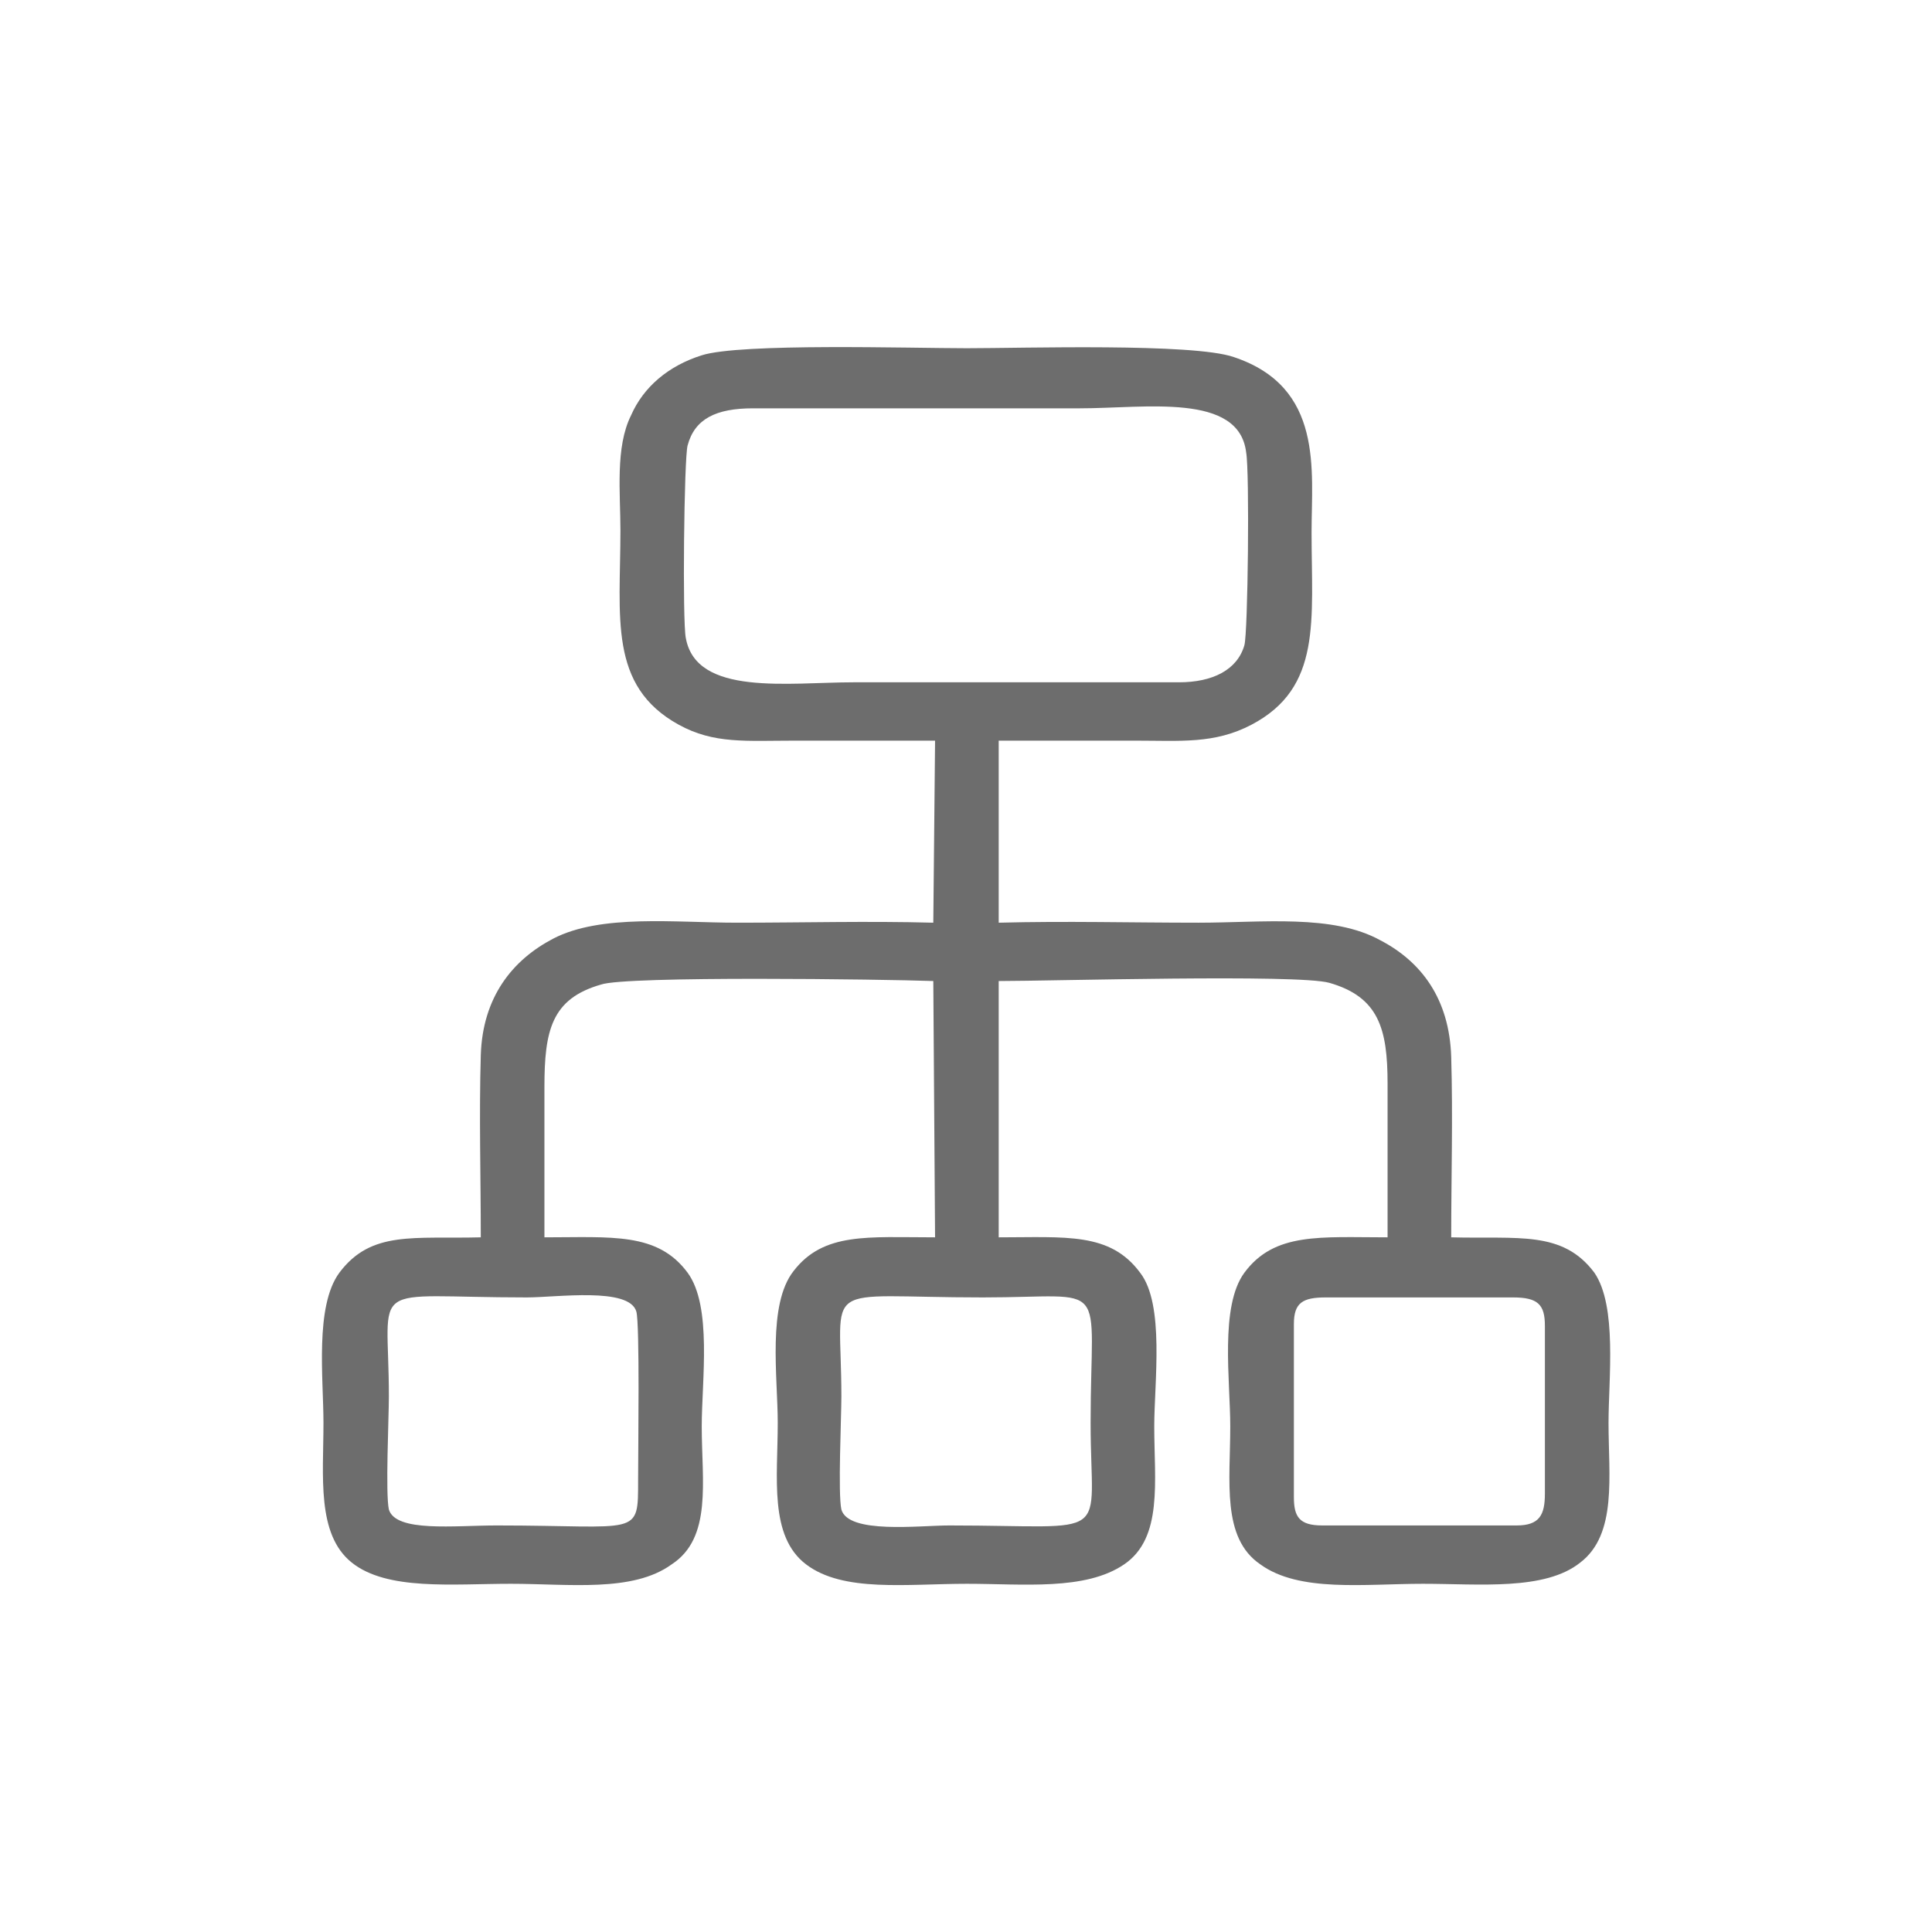<?xml version="1.0" encoding="UTF-8"?>
<!DOCTYPE svg PUBLIC "-//W3C//DTD SVG 1.1//EN" "http://www.w3.org/Graphics/SVG/1.1/DTD/svg11.dtd">
<!-- Creator: CorelDRAW -->
<svg xmlns="http://www.w3.org/2000/svg" xml:space="preserve" width="177px" height="177px" version="1.1" style="shape-rendering:geometricPrecision; text-rendering:geometricPrecision; image-rendering:optimizeQuality; fill-rule:evenodd; clip-rule:evenodd"
viewBox="0 0 10.93 10.93"
 xmlns:xlink="http://www.w3.org/1999/xlink"
 xmlns:xodm="http://www.corel.com/coreldraw/odm/2003">
 <defs>
  <style type="text/css">
   <![CDATA[
    .fil0 {fill:none}
    .fil1 {fill:#6D6D6D}
   ]]>
  </style>
 </defs>
 <g id="Camada_x0020_1">
  <rect class="fil0" width="10.93" height="10.93"/>
  <path class="fil1" d="M8.58 8.63l-1.1 0c-0.13,0 -0.16,-0.05 -0.16,-0.16l0 -0.98c0,-0.12 0.05,-0.15 0.18,-0.15l1.06 0c0.14,0 0.18,0.04 0.18,0.16l0 0.95c0,0.12 -0.03,0.18 -0.16,0.18zm-3.82 -0.09c-0.02,-0.09 0,-0.52 0,-0.64 0,-0.67 -0.14,-0.56 0.8,-0.56 0.73,0 0.61,-0.12 0.61,0.71 0,0.68 0.14,0.58 -0.8,0.58 -0.17,0 -0.57,0.05 -0.61,-0.09zm-2.56 0c-0.02,-0.09 0,-0.52 0,-0.64 0,-0.67 -0.14,-0.56 0.78,-0.56 0.17,0 0.58,-0.06 0.62,0.08 0.02,0.07 0.01,0.78 0.01,0.95 0,0.33 0.01,0.26 -0.8,0.26 -0.24,0 -0.57,0.04 -0.61,-0.09zm1.68 -4.93c-0.02,-0.09 -0.01,-1.02 0.01,-1.09 0.04,-0.15 0.16,-0.21 0.37,-0.21l1.85 0c0.37,0 0.9,-0.09 0.94,0.25 0.02,0.11 0.01,1.02 -0.01,1.09 -0.04,0.14 -0.18,0.21 -0.37,0.21l-1.84 0c-0.37,0 -0.89,0.08 -0.95,-0.25zm1.41 0.58l-0.01 1.03c-0.37,-0.01 -0.74,0 -1.11,0 -0.35,0 -0.77,-0.05 -1.04,0.09 -0.23,0.12 -0.4,0.33 -0.41,0.66 -0.01,0.34 0,0.69 0,1.03 -0.38,0.01 -0.62,-0.04 -0.8,0.2 -0.14,0.19 -0.09,0.6 -0.09,0.85 0,0.3 -0.04,0.63 0.16,0.79 0.2,0.16 0.57,0.12 0.9,0.12 0.33,0 0.69,0.05 0.91,-0.11 0.23,-0.15 0.17,-0.47 0.17,-0.78 0,-0.26 0.06,-0.68 -0.08,-0.87 -0.17,-0.23 -0.43,-0.2 -0.81,-0.2 0,-0.28 0,-0.57 0,-0.85 0,-0.32 0.04,-0.5 0.32,-0.58 0.14,-0.05 1.6,-0.03 1.88,-0.02l0.01 1.45c-0.38,0 -0.63,-0.03 -0.8,0.19 -0.15,0.19 -0.09,0.6 -0.09,0.86 0,0.31 -0.05,0.64 0.16,0.8 0.21,0.16 0.57,0.11 0.91,0.11 0.32,0 0.67,0.04 0.89,-0.11 0.22,-0.15 0.17,-0.47 0.17,-0.78 0,-0.25 0.06,-0.69 -0.08,-0.87 -0.17,-0.23 -0.42,-0.2 -0.8,-0.2l0 -1.45c0.3,0 1.69,-0.04 1.87,0.01 0.28,0.08 0.33,0.26 0.33,0.57 0,0.29 0,0.58 0,0.87 -0.38,0 -0.64,-0.03 -0.81,0.2 -0.14,0.19 -0.08,0.61 -0.08,0.87 0,0.31 -0.05,0.63 0.17,0.78 0.22,0.16 0.59,0.11 0.92,0.11 0.32,0 0.69,0.04 0.89,-0.12 0.21,-0.16 0.16,-0.49 0.16,-0.79 0,-0.25 0.05,-0.66 -0.08,-0.85 -0.18,-0.24 -0.43,-0.19 -0.81,-0.2 0,-0.34 0.01,-0.68 0,-1.02 -0.01,-0.33 -0.17,-0.54 -0.4,-0.66 -0.27,-0.15 -0.67,-0.1 -1.03,-0.1 -0.38,0 -0.75,-0.01 -1.13,0l0 -1.03c0.25,0 0.51,0 0.77,0 0.26,0 0.45,0.02 0.66,-0.09 0.4,-0.21 0.34,-0.59 0.34,-1.09 0,-0.35 0.07,-0.82 -0.44,-0.99 -0.23,-0.08 -1.19,-0.05 -1.51,-0.05 -0.32,0 -1.28,-0.03 -1.5,0.04 -0.19,0.06 -0.33,0.18 -0.4,0.34 -0.09,0.18 -0.06,0.44 -0.06,0.65 0,0.49 -0.07,0.88 0.33,1.1 0.2,0.11 0.38,0.09 0.66,0.09 0.26,0 0.52,0 0.79,0z"/>
 </g>
</svg>
